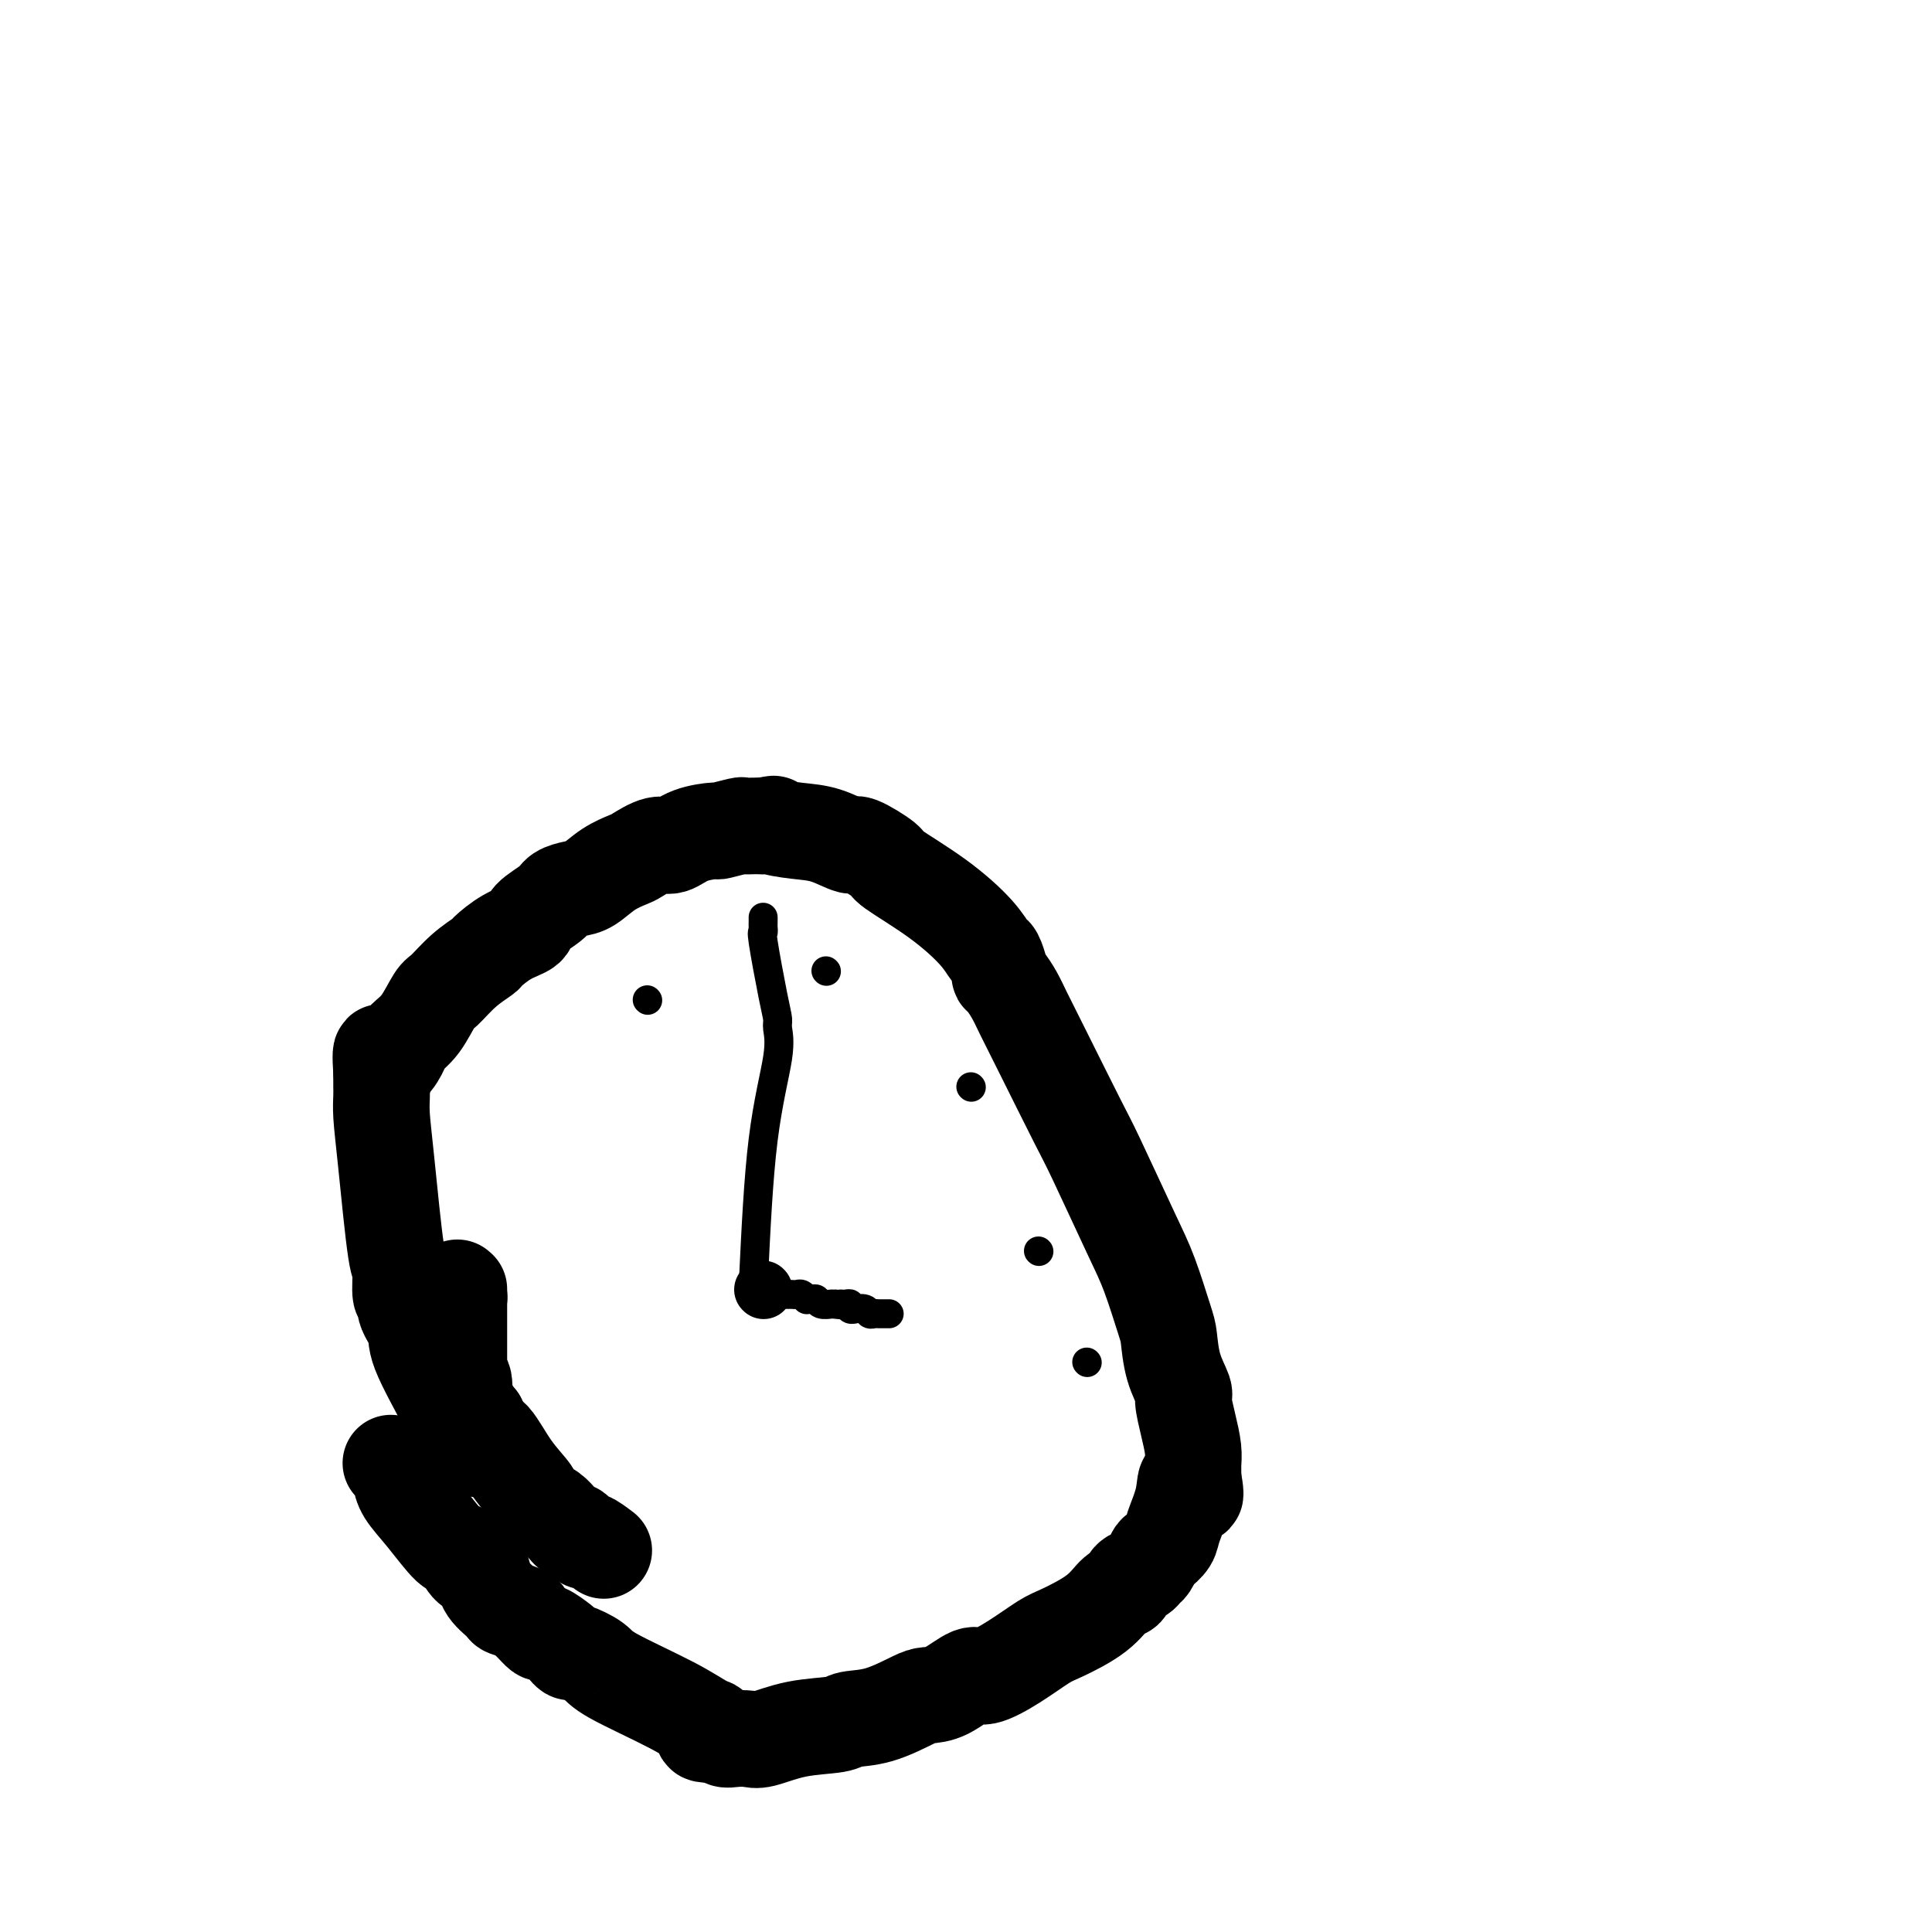 <svg viewBox='0 0 400 400' version='1.1' xmlns='http://www.w3.org/2000/svg' xmlns:xlink='http://www.w3.org/1999/xlink'><g fill='none' stroke='#000000' stroke-width='20' stroke-linecap='round' stroke-linejoin='round'><path d='M125,321c-1.209,-0.908 -2.418,-1.816 -3,-2c-0.582,-0.184 -0.536,0.355 -1,0c-0.464,-0.355 -1.436,-1.604 -2,-2c-0.564,-0.396 -0.718,0.063 -1,0c-0.282,-0.063 -0.691,-0.647 -1,-1c-0.309,-0.353 -0.518,-0.477 -1,-1c-0.482,-0.523 -1.236,-1.447 -2,-2c-0.764,-0.553 -1.537,-0.736 -2,-1c-0.463,-0.264 -0.617,-0.611 -1,-1c-0.383,-0.389 -0.996,-0.821 -1,-1c-0.004,-0.179 0.603,-0.103 0,-1c-0.603,-0.897 -2.414,-2.765 -4,-5c-1.586,-2.235 -2.947,-4.836 -4,-6c-1.053,-1.164 -1.798,-0.889 -2,-1c-0.202,-0.111 0.138,-0.607 0,-1c-0.138,-0.393 -0.754,-0.684 -1,-1c-0.246,-0.316 -0.123,-0.658 0,-1'/><path d='M99,294c-2.023,-2.581 -1.082,-0.533 -1,0c0.082,0.533 -0.696,-0.451 -1,-1c-0.304,-0.549 -0.134,-0.665 0,-1c0.134,-0.335 0.233,-0.889 0,-1c-0.233,-0.111 -0.798,0.220 -1,0c-0.202,-0.220 -0.040,-0.990 0,-1c0.040,-0.010 -0.042,0.739 0,0c0.042,-0.739 0.207,-2.968 0,-4c-0.207,-1.032 -0.788,-0.869 -1,-1c-0.212,-0.131 -0.057,-0.557 0,-1c0.057,-0.443 0.015,-0.902 0,-1c-0.015,-0.098 -0.004,0.166 0,0c0.004,-0.166 0.001,-0.763 0,-1c-0.001,-0.237 -0.000,-0.116 0,0c0.000,0.116 0.000,0.225 0,0c-0.000,-0.225 -0.000,-0.785 0,-1c0.000,-0.215 0.000,-0.084 0,0c-0.000,0.084 -0.000,0.120 0,0c0.000,-0.120 0.000,-0.398 0,-1c-0.000,-0.602 -0.000,-1.528 0,-2c0.000,-0.472 0.000,-0.490 0,-1c-0.000,-0.510 -0.000,-1.513 0,-2c0.000,-0.487 0.000,-0.460 0,-1c-0.000,-0.540 -0.000,-1.648 0,-2c0.000,-0.352 0.000,0.050 0,0c-0.000,-0.050 -0.000,-0.553 0,-1c0.000,-0.447 0.000,-0.838 0,-1c-0.000,-0.162 -0.000,-0.095 0,0c0.000,0.095 0.000,0.218 0,0c-0.000,-0.218 -0.000,-0.777 0,-1c0.000,-0.223 0.000,-0.112 0,0'/><path d='M95,269c-0.619,-4.094 -0.166,-1.829 0,-1c0.166,0.829 0.044,0.222 0,0c-0.044,-0.222 -0.012,-0.058 0,0c0.012,0.058 0.003,0.012 0,0c-0.003,-0.012 -0.001,0.011 0,0c0.001,-0.011 0.000,-0.055 0,0c-0.000,0.055 -0.000,0.210 0,0c0.000,-0.210 0.000,-0.785 0,-1c-0.000,-0.215 -0.000,-0.072 0,0c0.000,0.072 0.000,0.071 0,0c-0.000,-0.071 -0.000,-0.211 0,0c0.000,0.211 0.000,0.775 0,1c-0.000,0.225 -0.000,0.113 0,0'/><path d='M99,300c-0.757,-0.366 -1.513,-0.732 -2,-1c-0.487,-0.268 -0.704,-0.438 -1,-1c-0.296,-0.562 -0.672,-1.515 -1,-2c-0.328,-0.485 -0.608,-0.502 -1,-1c-0.392,-0.498 -0.898,-1.476 -1,-2c-0.102,-0.524 0.198,-0.594 -1,-3c-1.198,-2.406 -3.894,-7.147 -5,-10c-1.106,-2.853 -0.621,-3.817 -1,-5c-0.379,-1.183 -1.620,-2.586 -2,-4c-0.380,-1.414 0.102,-2.840 0,-3c-0.102,-0.160 -0.788,0.947 -1,0c-0.212,-0.947 0.048,-3.948 0,-5c-0.048,-1.052 -0.405,-0.155 -1,-4c-0.595,-3.845 -1.427,-12.431 -2,-18c-0.573,-5.569 -0.885,-8.122 -1,-10c-0.115,-1.878 -0.031,-3.081 0,-4c0.031,-0.919 0.008,-1.556 0,-2c-0.008,-0.444 -0.002,-0.697 0,-1c0.002,-0.303 0.001,-0.658 0,-1c-0.001,-0.342 -0.000,-0.671 0,-1'/><path d='M79,222c-0.539,-7.735 0.613,-2.572 1,-1c0.387,1.572 0.007,-0.447 0,-1c-0.007,-0.553 0.358,0.360 1,0c0.642,-0.360 1.560,-1.992 2,-3c0.440,-1.008 0.402,-1.393 1,-2c0.598,-0.607 1.832,-1.438 3,-3c1.168,-1.562 2.272,-3.856 3,-5c0.728,-1.144 1.082,-1.139 2,-2c0.918,-0.861 2.401,-2.587 4,-4c1.599,-1.413 3.315,-2.513 4,-3c0.685,-0.487 0.341,-0.361 1,-1c0.659,-0.639 2.322,-2.045 4,-3c1.678,-0.955 3.373,-1.461 4,-2c0.627,-0.539 0.187,-1.112 1,-2c0.813,-0.888 2.881,-2.090 4,-3c1.119,-0.910 1.291,-1.529 2,-2c0.709,-0.471 1.956,-0.793 3,-1c1.044,-0.207 1.886,-0.298 3,-1c1.114,-0.702 2.499,-2.015 4,-3c1.501,-0.985 3.116,-1.644 4,-2c0.884,-0.356 1.037,-0.411 2,-1c0.963,-0.589 2.738,-1.712 4,-2c1.262,-0.288 2.013,0.259 3,0c0.987,-0.259 2.210,-1.323 4,-2c1.790,-0.677 4.147,-0.966 5,-1c0.853,-0.034 0.204,0.187 1,0c0.796,-0.187 3.039,-0.782 4,-1c0.961,-0.218 0.639,-0.058 1,0c0.361,0.058 1.405,0.016 2,0c0.595,-0.016 0.741,-0.004 1,0c0.259,0.004 0.629,0.002 1,0'/><path d='M158,171c3.630,-0.673 1.703,-0.355 2,0c0.297,0.355 2.816,0.747 5,1c2.184,0.253 4.032,0.368 6,1c1.968,0.632 4.057,1.779 5,2c0.943,0.221 0.742,-0.486 2,0c1.258,0.486 3.976,2.166 5,3c1.024,0.834 0.354,0.823 2,2c1.646,1.177 5.608,3.541 9,6c3.392,2.459 6.215,5.012 8,7c1.785,1.988 2.533,3.410 3,4c0.467,0.590 0.653,0.349 1,1c0.347,0.651 0.855,2.195 1,3c0.145,0.805 -0.072,0.870 0,1c0.072,0.130 0.432,0.324 1,1c0.568,0.676 1.345,1.833 2,3c0.655,1.167 1.190,2.345 2,4c0.810,1.655 1.896,3.789 4,8c2.104,4.211 5.225,10.501 7,14c1.775,3.499 2.202,4.208 4,8c1.798,3.792 4.967,10.666 7,15c2.033,4.334 2.931,6.128 4,9c1.069,2.872 2.310,6.822 3,9c0.690,2.178 0.829,2.584 1,4c0.171,1.416 0.375,3.842 1,6c0.625,2.158 1.670,4.049 2,5c0.330,0.951 -0.055,0.961 0,2c0.055,1.039 0.551,3.107 1,5c0.449,1.893 0.852,3.610 1,5c0.148,1.390 0.040,2.451 0,3c-0.040,0.549 -0.011,0.585 0,1c0.011,0.415 0.006,1.207 0,2'/><path d='M247,306c1.196,6.629 -0.313,2.200 -1,1c-0.687,-1.200 -0.551,0.829 -1,3c-0.449,2.171 -1.482,4.483 -2,6c-0.518,1.517 -0.520,2.238 -1,3c-0.480,0.762 -1.437,1.567 -2,2c-0.563,0.433 -0.732,0.496 -1,1c-0.268,0.504 -0.634,1.449 -1,2c-0.366,0.551 -0.730,0.709 -1,1c-0.270,0.291 -0.445,0.716 -1,1c-0.555,0.284 -1.489,0.426 -2,1c-0.511,0.574 -0.599,1.580 -1,2c-0.401,0.420 -1.116,0.254 -2,1c-0.884,0.746 -1.939,2.404 -4,4c-2.061,1.596 -5.130,3.129 -7,4c-1.870,0.871 -2.541,1.081 -4,2c-1.459,0.919 -3.707,2.547 -6,4c-2.293,1.453 -4.630,2.730 -6,3c-1.370,0.270 -1.771,-0.467 -3,0c-1.229,0.467 -3.285,2.138 -5,3c-1.715,0.862 -3.088,0.914 -4,1c-0.912,0.086 -1.364,0.207 -3,1c-1.636,0.793 -4.455,2.258 -7,3c-2.545,0.742 -4.816,0.759 -6,1c-1.184,0.241 -1.279,0.705 -3,1c-1.721,0.295 -5.066,0.420 -8,1c-2.934,0.580 -5.455,1.616 -7,2c-1.545,0.384 -2.113,0.117 -3,0c-0.887,-0.117 -2.093,-0.083 -3,0c-0.907,0.083 -1.513,0.215 -2,0c-0.487,-0.215 -0.853,-0.776 -1,-1c-0.147,-0.224 -0.073,-0.112 0,0'/><path d='M149,359c-5.562,0.411 -2.969,-0.561 -2,-1c0.969,-0.439 0.312,-0.346 -1,-1c-1.312,-0.654 -3.279,-2.055 -7,-4c-3.721,-1.945 -9.197,-4.433 -12,-6c-2.803,-1.567 -2.934,-2.211 -4,-3c-1.066,-0.789 -3.067,-1.722 -4,-2c-0.933,-0.278 -0.798,0.099 -1,0c-0.202,-0.099 -0.740,-0.674 -1,-1c-0.260,-0.326 -0.241,-0.402 -1,-1c-0.759,-0.598 -2.295,-1.718 -3,-2c-0.705,-0.282 -0.578,0.275 -1,0c-0.422,-0.275 -1.392,-1.382 -2,-2c-0.608,-0.618 -0.853,-0.749 -1,-1c-0.147,-0.251 -0.197,-0.624 -1,-1c-0.803,-0.376 -2.361,-0.756 -3,-1c-0.639,-0.244 -0.359,-0.353 -1,-1c-0.641,-0.647 -2.203,-1.831 -3,-3c-0.797,-1.169 -0.830,-2.322 -1,-3c-0.170,-0.678 -0.477,-0.879 -1,-1c-0.523,-0.121 -1.261,-0.160 -2,-1c-0.739,-0.840 -1.480,-2.481 -2,-3c-0.520,-0.519 -0.818,0.082 -2,-1c-1.182,-1.082 -3.248,-3.848 -5,-6c-1.752,-2.152 -3.191,-3.691 -4,-5c-0.809,-1.309 -0.987,-2.389 -1,-3c-0.013,-0.611 0.140,-0.752 0,-1c-0.140,-0.248 -0.573,-0.602 -1,-1c-0.427,-0.398 -0.846,-0.839 -1,-1c-0.154,-0.161 -0.041,-0.043 0,0c0.041,0.043 0.012,0.012 0,0c-0.012,-0.012 -0.006,-0.006 0,0'/></g>
<g fill='none' stroke='#000000' stroke-width='12' stroke-linecap='round' stroke-linejoin='round'><path d='M158,267c0.000,0.000 0.100,0.100 0.1,0.1'/></g>
<g fill='none' stroke='#000000' stroke-width='6' stroke-linecap='round' stroke-linejoin='round'><path d='M156,265c0.505,-10.502 1.009,-21.004 2,-29c0.991,-7.996 2.468,-13.485 3,-17c0.532,-3.515 0.118,-5.057 0,-6c-0.118,-0.943 0.059,-1.289 0,-2c-0.059,-0.711 -0.356,-1.788 -1,-5c-0.644,-3.212 -1.637,-8.560 -2,-11c-0.363,-2.440 -0.097,-1.973 0,-2c0.097,-0.027 0.026,-0.547 0,-1c-0.026,-0.453 -0.007,-0.839 0,-1c0.007,-0.161 0.002,-0.096 0,0c-0.002,0.096 -0.001,0.222 0,0c0.001,-0.222 0.000,-0.791 0,-1c-0.000,-0.209 -0.000,-0.056 0,0c0.000,0.056 0.000,0.015 0,0c-0.000,-0.015 -0.000,-0.004 0,0c0.000,0.004 0.000,0.001 0,0c-0.000,-0.001 -0.000,-0.000 0,0c0.000,0.000 0.000,0.000 0,0c-0.000,-0.000 -0.000,-0.000 0,0'/><path d='M163,268c0.331,-0.008 0.662,-0.016 1,0c0.338,0.016 0.682,0.057 1,0c0.318,-0.057 0.610,-0.212 1,0c0.390,0.212 0.877,0.793 1,1c0.123,0.207 -0.117,0.041 0,0c0.117,-0.041 0.592,0.041 1,0c0.408,-0.041 0.749,-0.207 1,0c0.251,0.207 0.411,0.788 1,1c0.589,0.212 1.608,0.057 2,0c0.392,-0.057 0.157,-0.015 0,0c-0.157,0.015 -0.234,0.004 0,0c0.234,-0.004 0.781,-0.001 1,0c0.219,0.001 0.109,0.001 0,0'/><path d='M173,270c1.730,0.305 1.056,0.068 1,0c-0.056,-0.068 0.505,0.035 1,0c0.495,-0.035 0.924,-0.206 1,0c0.076,0.206 -0.201,0.791 0,1c0.201,0.209 0.880,0.042 1,0c0.120,-0.042 -0.319,0.041 0,0c0.319,-0.041 1.396,-0.207 2,0c0.604,0.207 0.737,0.788 1,1c0.263,0.212 0.658,0.057 1,0c0.342,-0.057 0.631,-0.015 1,0c0.369,0.015 0.817,0.004 1,0c0.183,-0.004 0.102,-0.001 0,0c-0.102,0.001 -0.223,0.000 0,0c0.223,-0.000 0.792,-0.000 1,0c0.208,0.000 0.056,0.000 0,0c-0.056,-0.000 -0.015,-0.000 0,0c0.015,0.000 0.004,0.000 0,0c-0.004,-0.000 -0.002,-0.000 0,0'/><path d='M134,207c0.000,0.000 0.100,0.100 0.1,0.1'/><path d='M171,201c0.000,0.000 0.100,0.100 0.1,0.1'/><path d='M201,225c0.000,0.000 0.100,0.100 0.1,0.1'/><path d='M215,259c0.000,0.000 0.100,0.100 0.1,0.1'/><path d='M225,282c0.000,0.000 0.100,0.100 0.1,0.1'/></g>
</svg>